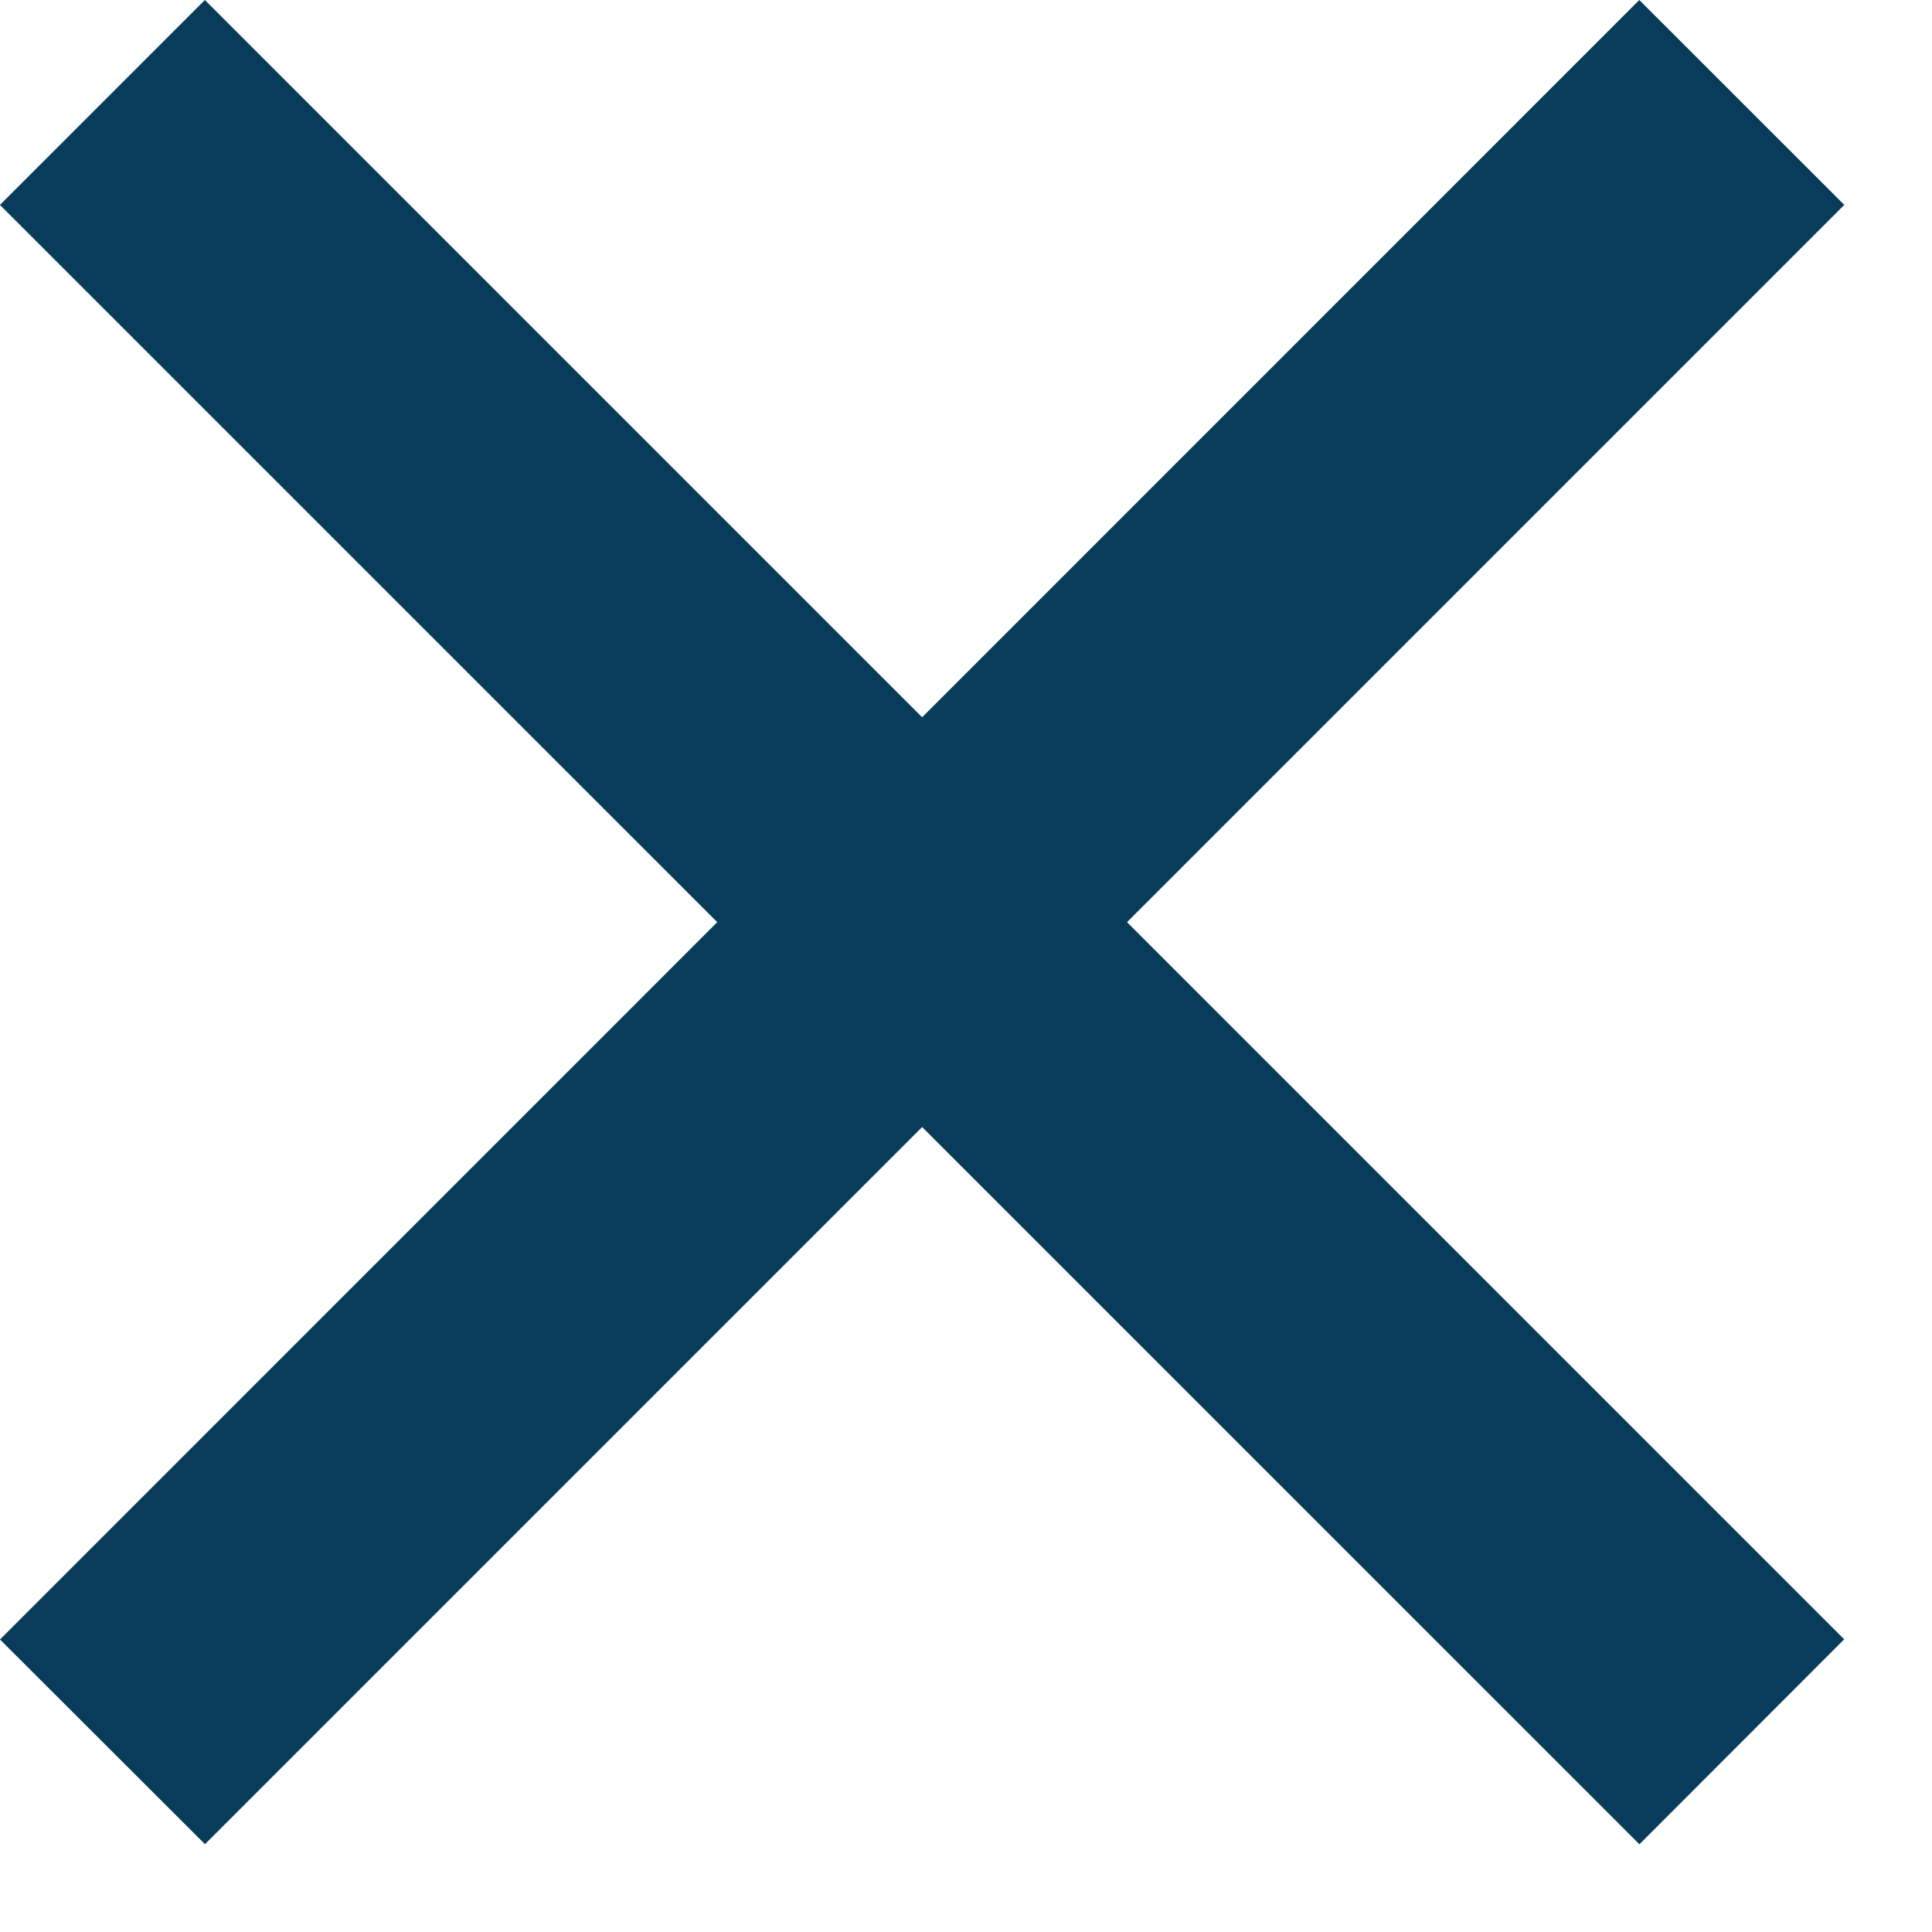 <svg width="20" height="20" fill="none" xmlns="http://www.w3.org/2000/svg"><path d="M0 2.121 2.121 0l16.97 16.97-2.12 2.122L0 2.122Z" fill="#083C5A"/><path d="m16.97 0 2.122 2.121-16.97 16.97L0 16.972 16.97 0Z" fill="#083C5A"/></svg>